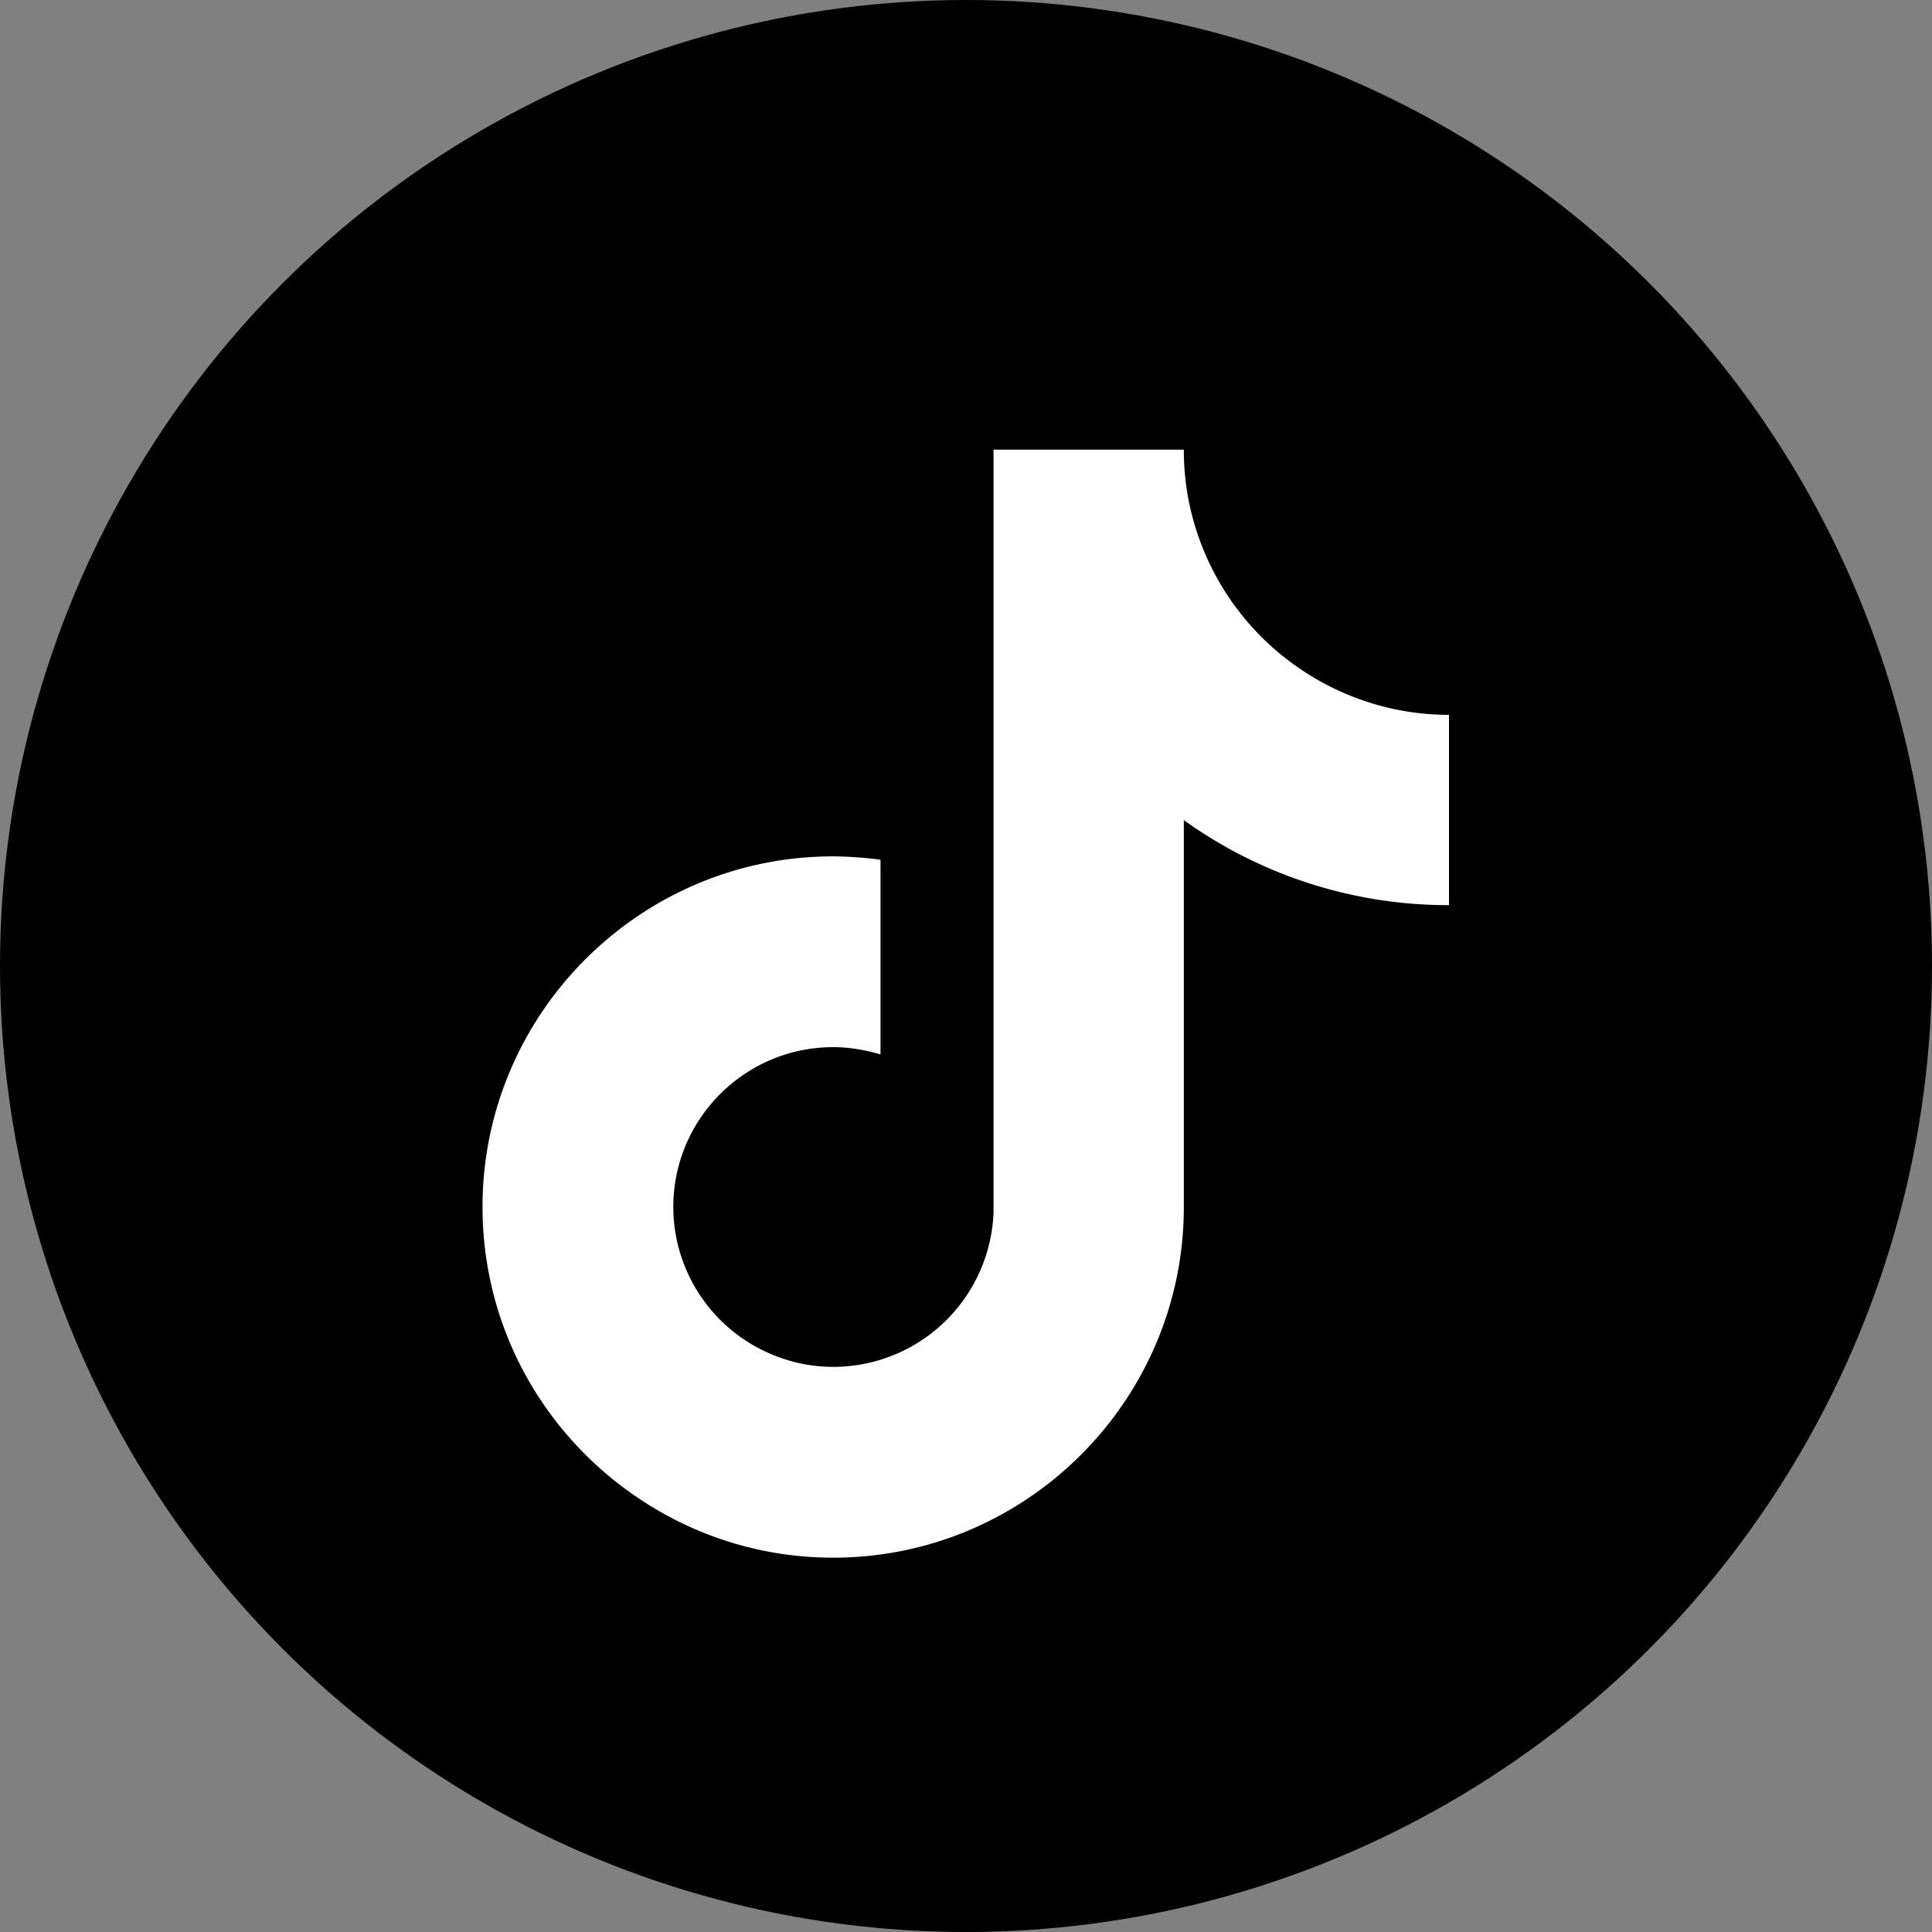 <svg xmlns="http://www.w3.org/2000/svg" viewBox="0 0 40 40"><rect x="0" y="0" width="40" height="40" fill="#808080" stroke="none"/><circle cx="20" cy="20" r="20" style="stroke-width:0"/><path d="M27.01 13.91a5.492 5.492 0 0 1-2.41-3.6 5.47 5.47 0 0 1-.09-1h-3.94v15.8a3.324 3.324 0 0 1-3.31 3.19c-.56 0-1.08-.14-1.54-.38a3.312 3.312 0 0 1-1.78-2.93c0-1.83 1.49-3.31 3.31-3.31.34 0 .67.06.98.15V17.8a7.93 7.93 0 0 0-.98-.07c-4 0-7.26 3.26-7.26 7.26 0 2.46 1.23 4.63 3.1 5.94 1.18.83 2.61 1.32 4.16 1.32 4 0 7.26-3.26 7.26-7.26v-8.01A9.383 9.383 0 0 0 30 18.74V14.8c-1.1 0-2.13-.33-2.99-.89Z" style="fill:#fff;stroke-width:0"/></svg>